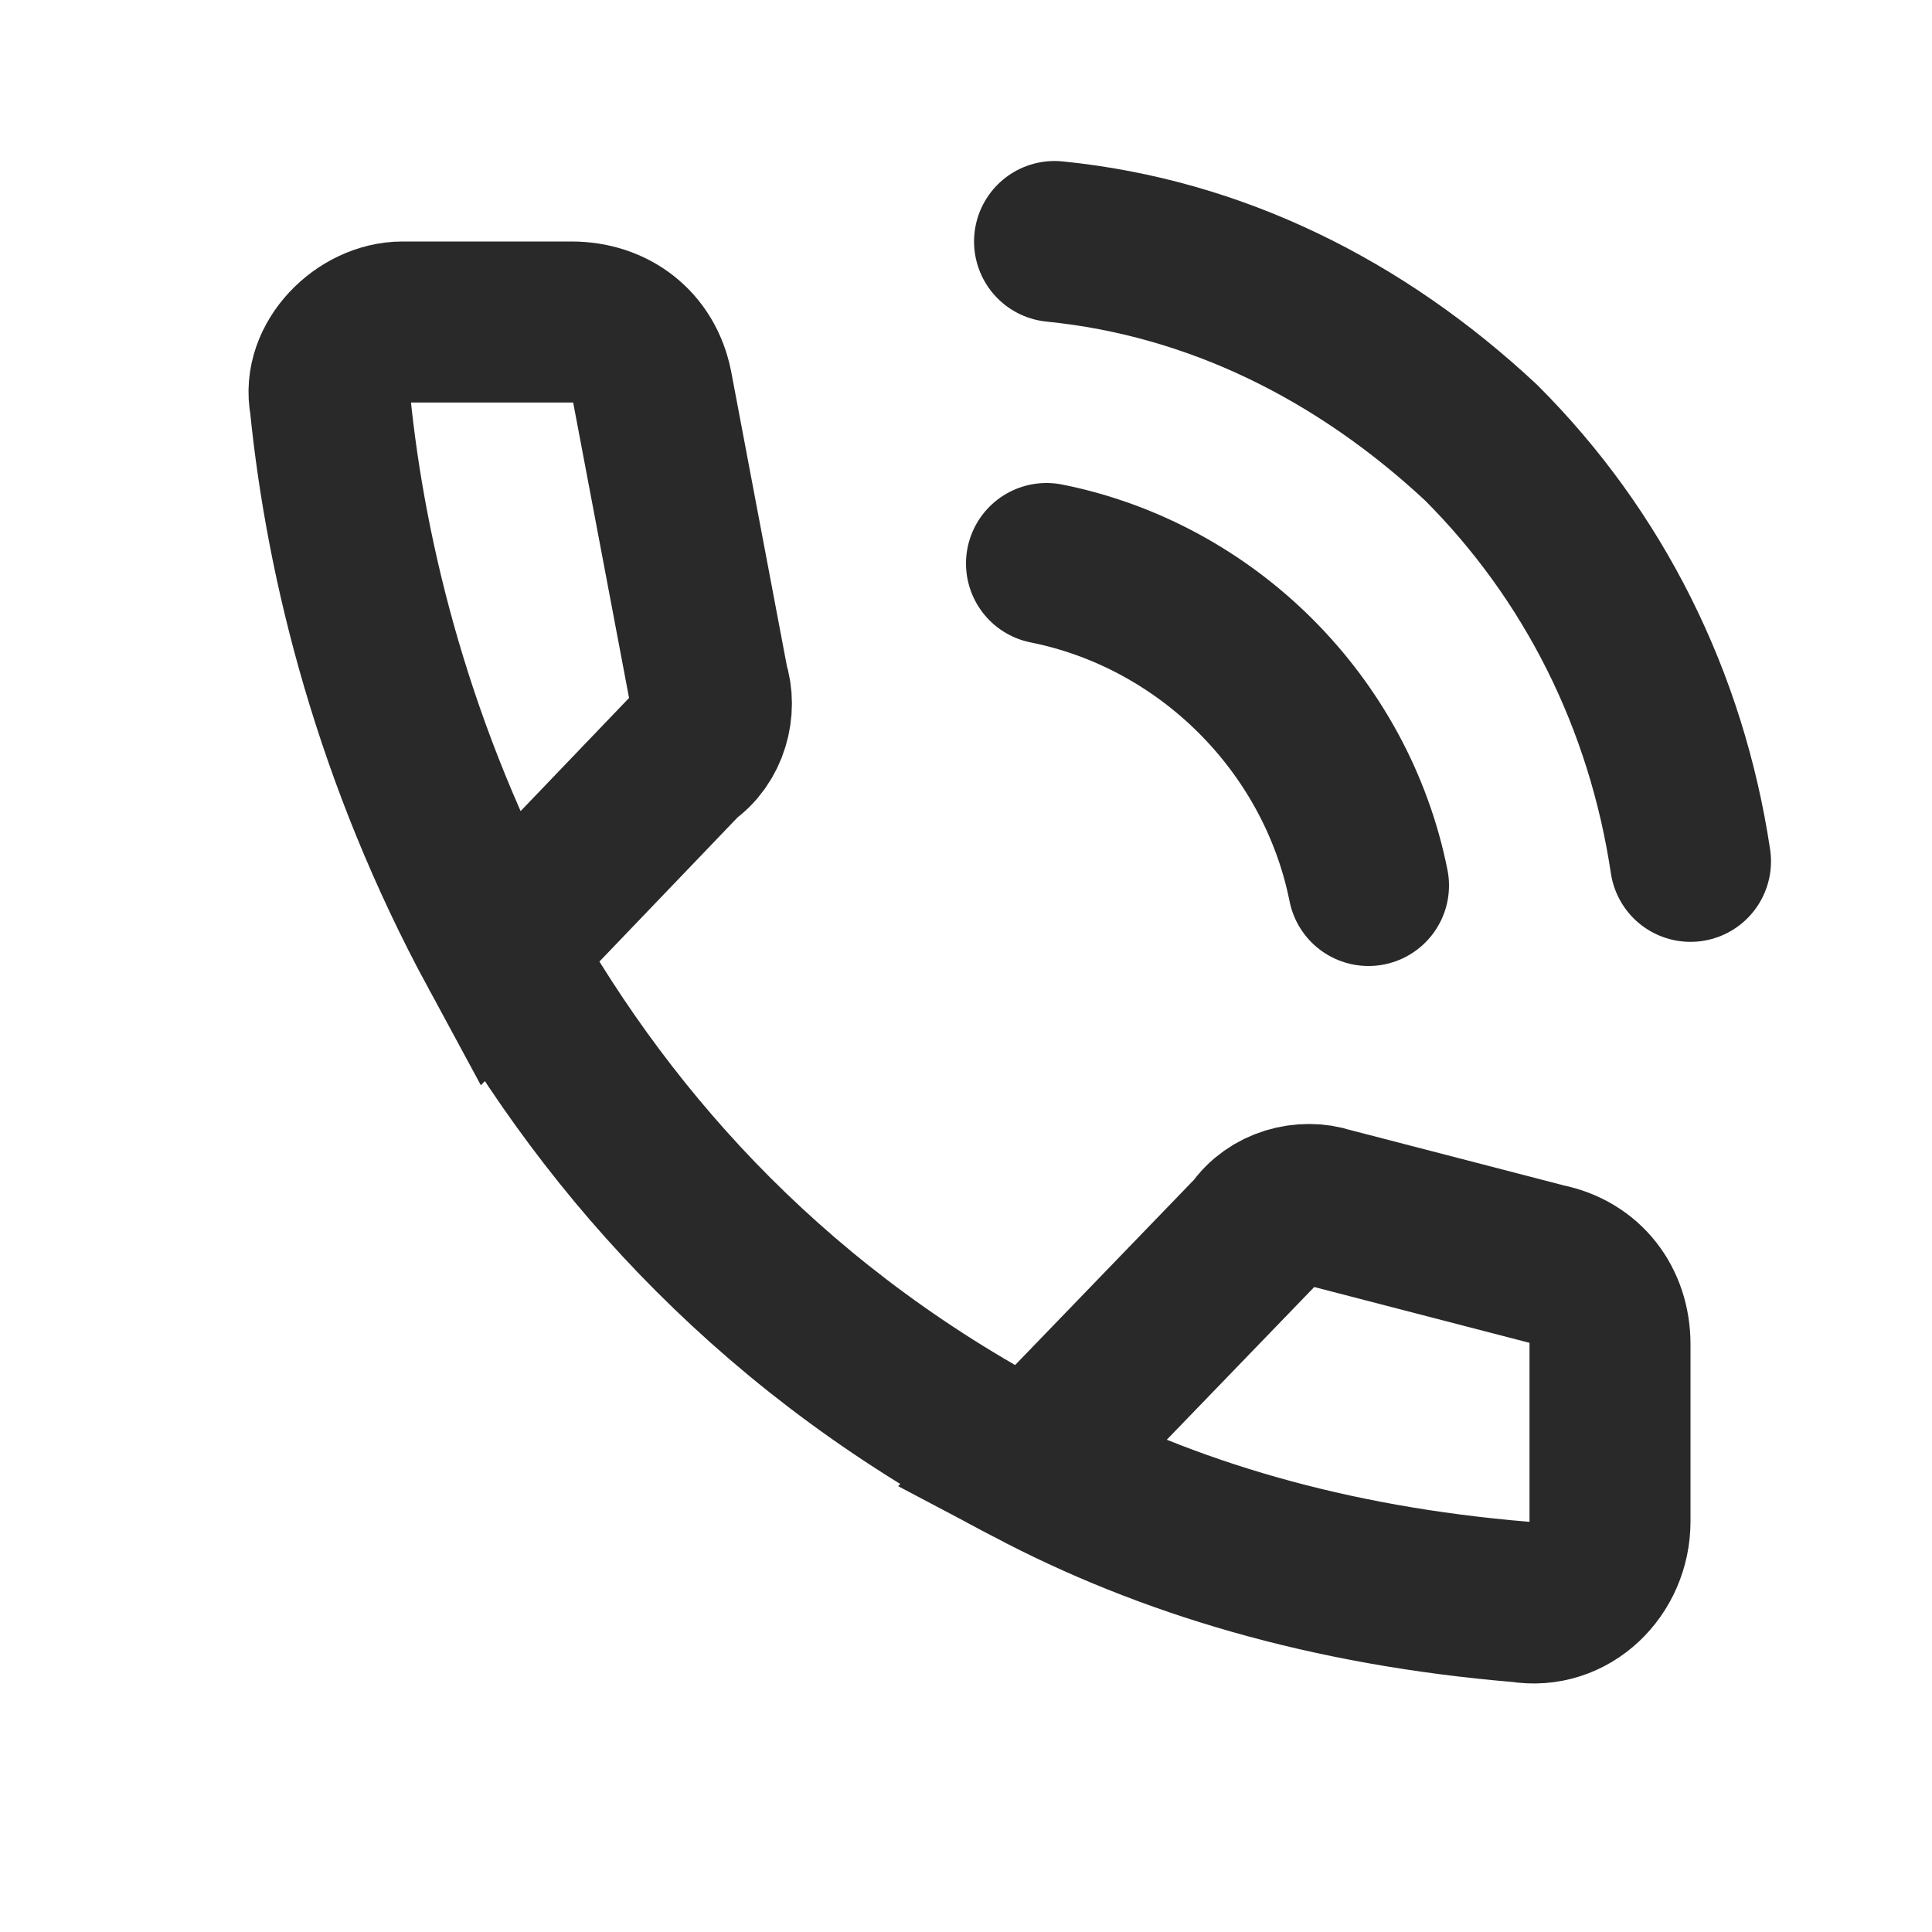 <?xml version="1.0" encoding="UTF-8"?> <!-- Generator: Adobe Illustrator 25.2.1, SVG Export Plug-In . SVG Version: 6.00 Build 0) --> <svg xmlns="http://www.w3.org/2000/svg" xmlns:xlink="http://www.w3.org/1999/xlink" id="Слой_1" x="0px" y="0px" viewBox="0 0 24 24" style="enable-background:new 0 0 24 24;" xml:space="preserve"> <style type="text/css"> .st0{fill:none;stroke:#292929;stroke-width:2;} .st1{fill:none;stroke:#292929;stroke-width:2;stroke-linecap:round;stroke-linejoin:round;} </style> <path class="st0" d="M12.8,18.2c1.7,0.9,3.7,1.5,6.1,1.7c0.6,0.1,1.1-0.4,1.1-1v-2.2c0-0.5-0.3-0.9-0.8-1l-2.7-0.7 c-0.3-0.1-0.7,0-0.9,0.3L12.8,18.2z M12.8,18.2c-3.1-1.6-5.2-3.9-6.6-6.4 M6.2,11.8C4.9,9.4,4.3,7,4.1,5C4,4.5,4.5,4,5,4h2.1 c0.5,0,0.9,0.3,1,0.8l0.7,3.7c0.1,0.3,0,0.7-0.3,0.9L6.2,11.8z"></path> <path class="st1" d="M13,7c1,0.2,1.9,0.7,2.6,1.4C16.3,9.1,16.8,10,17,11 M13.1,3c2,0.2,3.8,1.1,5.3,2.5c1.4,1.4,2.3,3.2,2.6,5.2"></path> </svg> 
